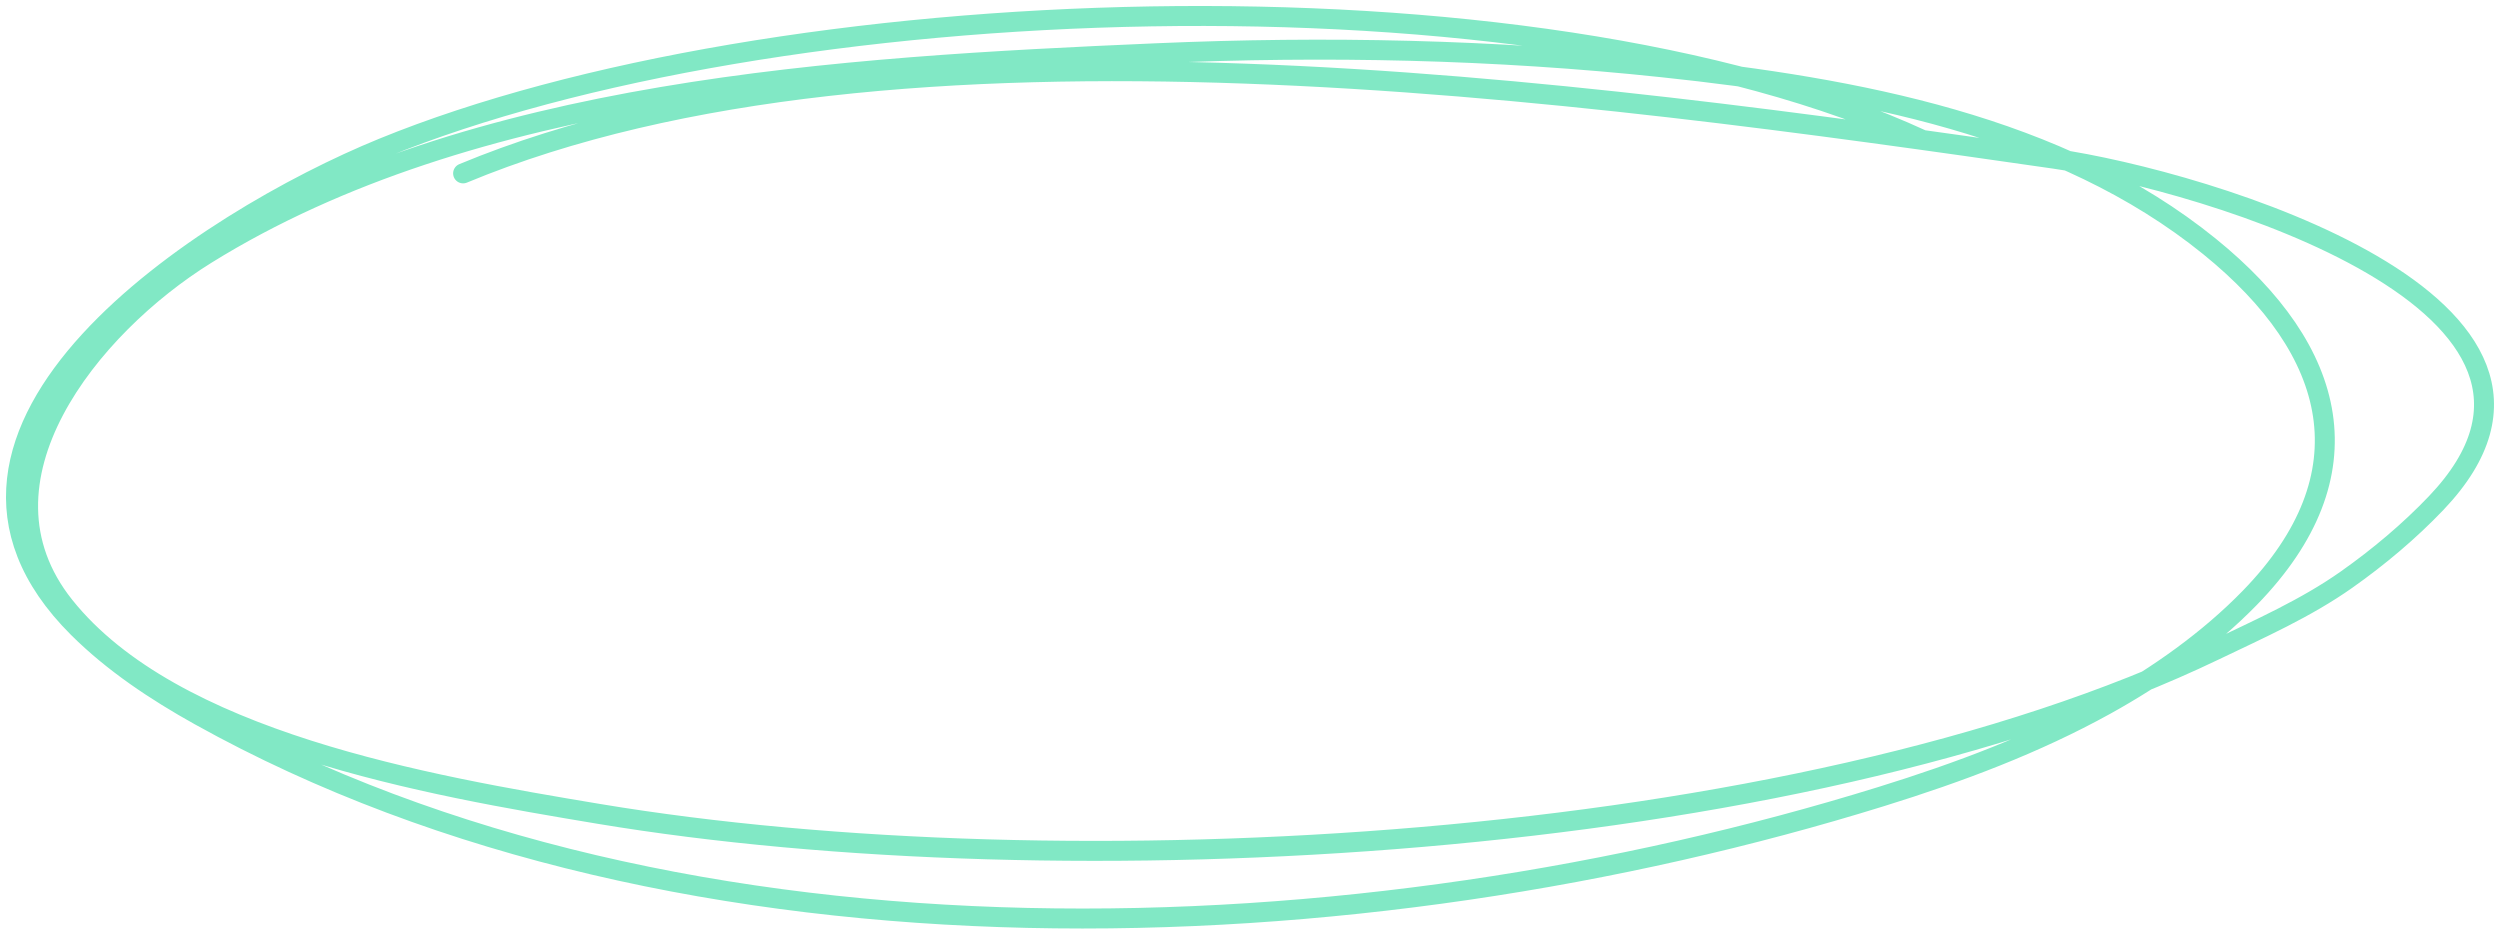 <?xml version="1.0" encoding="UTF-8"?> <svg xmlns="http://www.w3.org/2000/svg" width="313" height="117" viewBox="0 0 313 117" fill="none"><path d="M240.711 17.527C191.406 -5.197 96.597 -1.352 47.931 18.532C25.768 27.588 -15.101 53.828 9.768 78.601C14.154 82.971 19.485 86.521 25.002 89.593C85.711 123.397 170.384 119.954 235.539 99.727C245.256 96.711 254.818 93.13 263.615 88.262C270.195 84.622 276.555 80.11 281.679 74.845C296.678 59.43 292.76 43.917 276.623 30.849C257.913 15.697 232.327 11.002 208.186 8.431C187.076 6.182 165.992 5.75 144.782 6.668C105.005 8.389 59.163 11.127 25.802 31.842C11.23 40.89 -4.425 60.224 8.065 75.872C21.6 92.829 53.514 98.319 74.98 101.898C132.887 111.551 224.513 106.764 277.26 81.433C282.947 78.701 288.71 76.156 293.798 72.563C297.818 69.725 301.668 66.489 305.007 62.986C328.673 38.164 275.865 22.556 257.241 19.876C198.652 11.444 111.938 -0.723 57.981 21.707" stroke="#81E8C5" stroke-width="2.5" stroke-miterlimit="1.5" stroke-linecap="round" stroke-linejoin="round"></path></svg> 